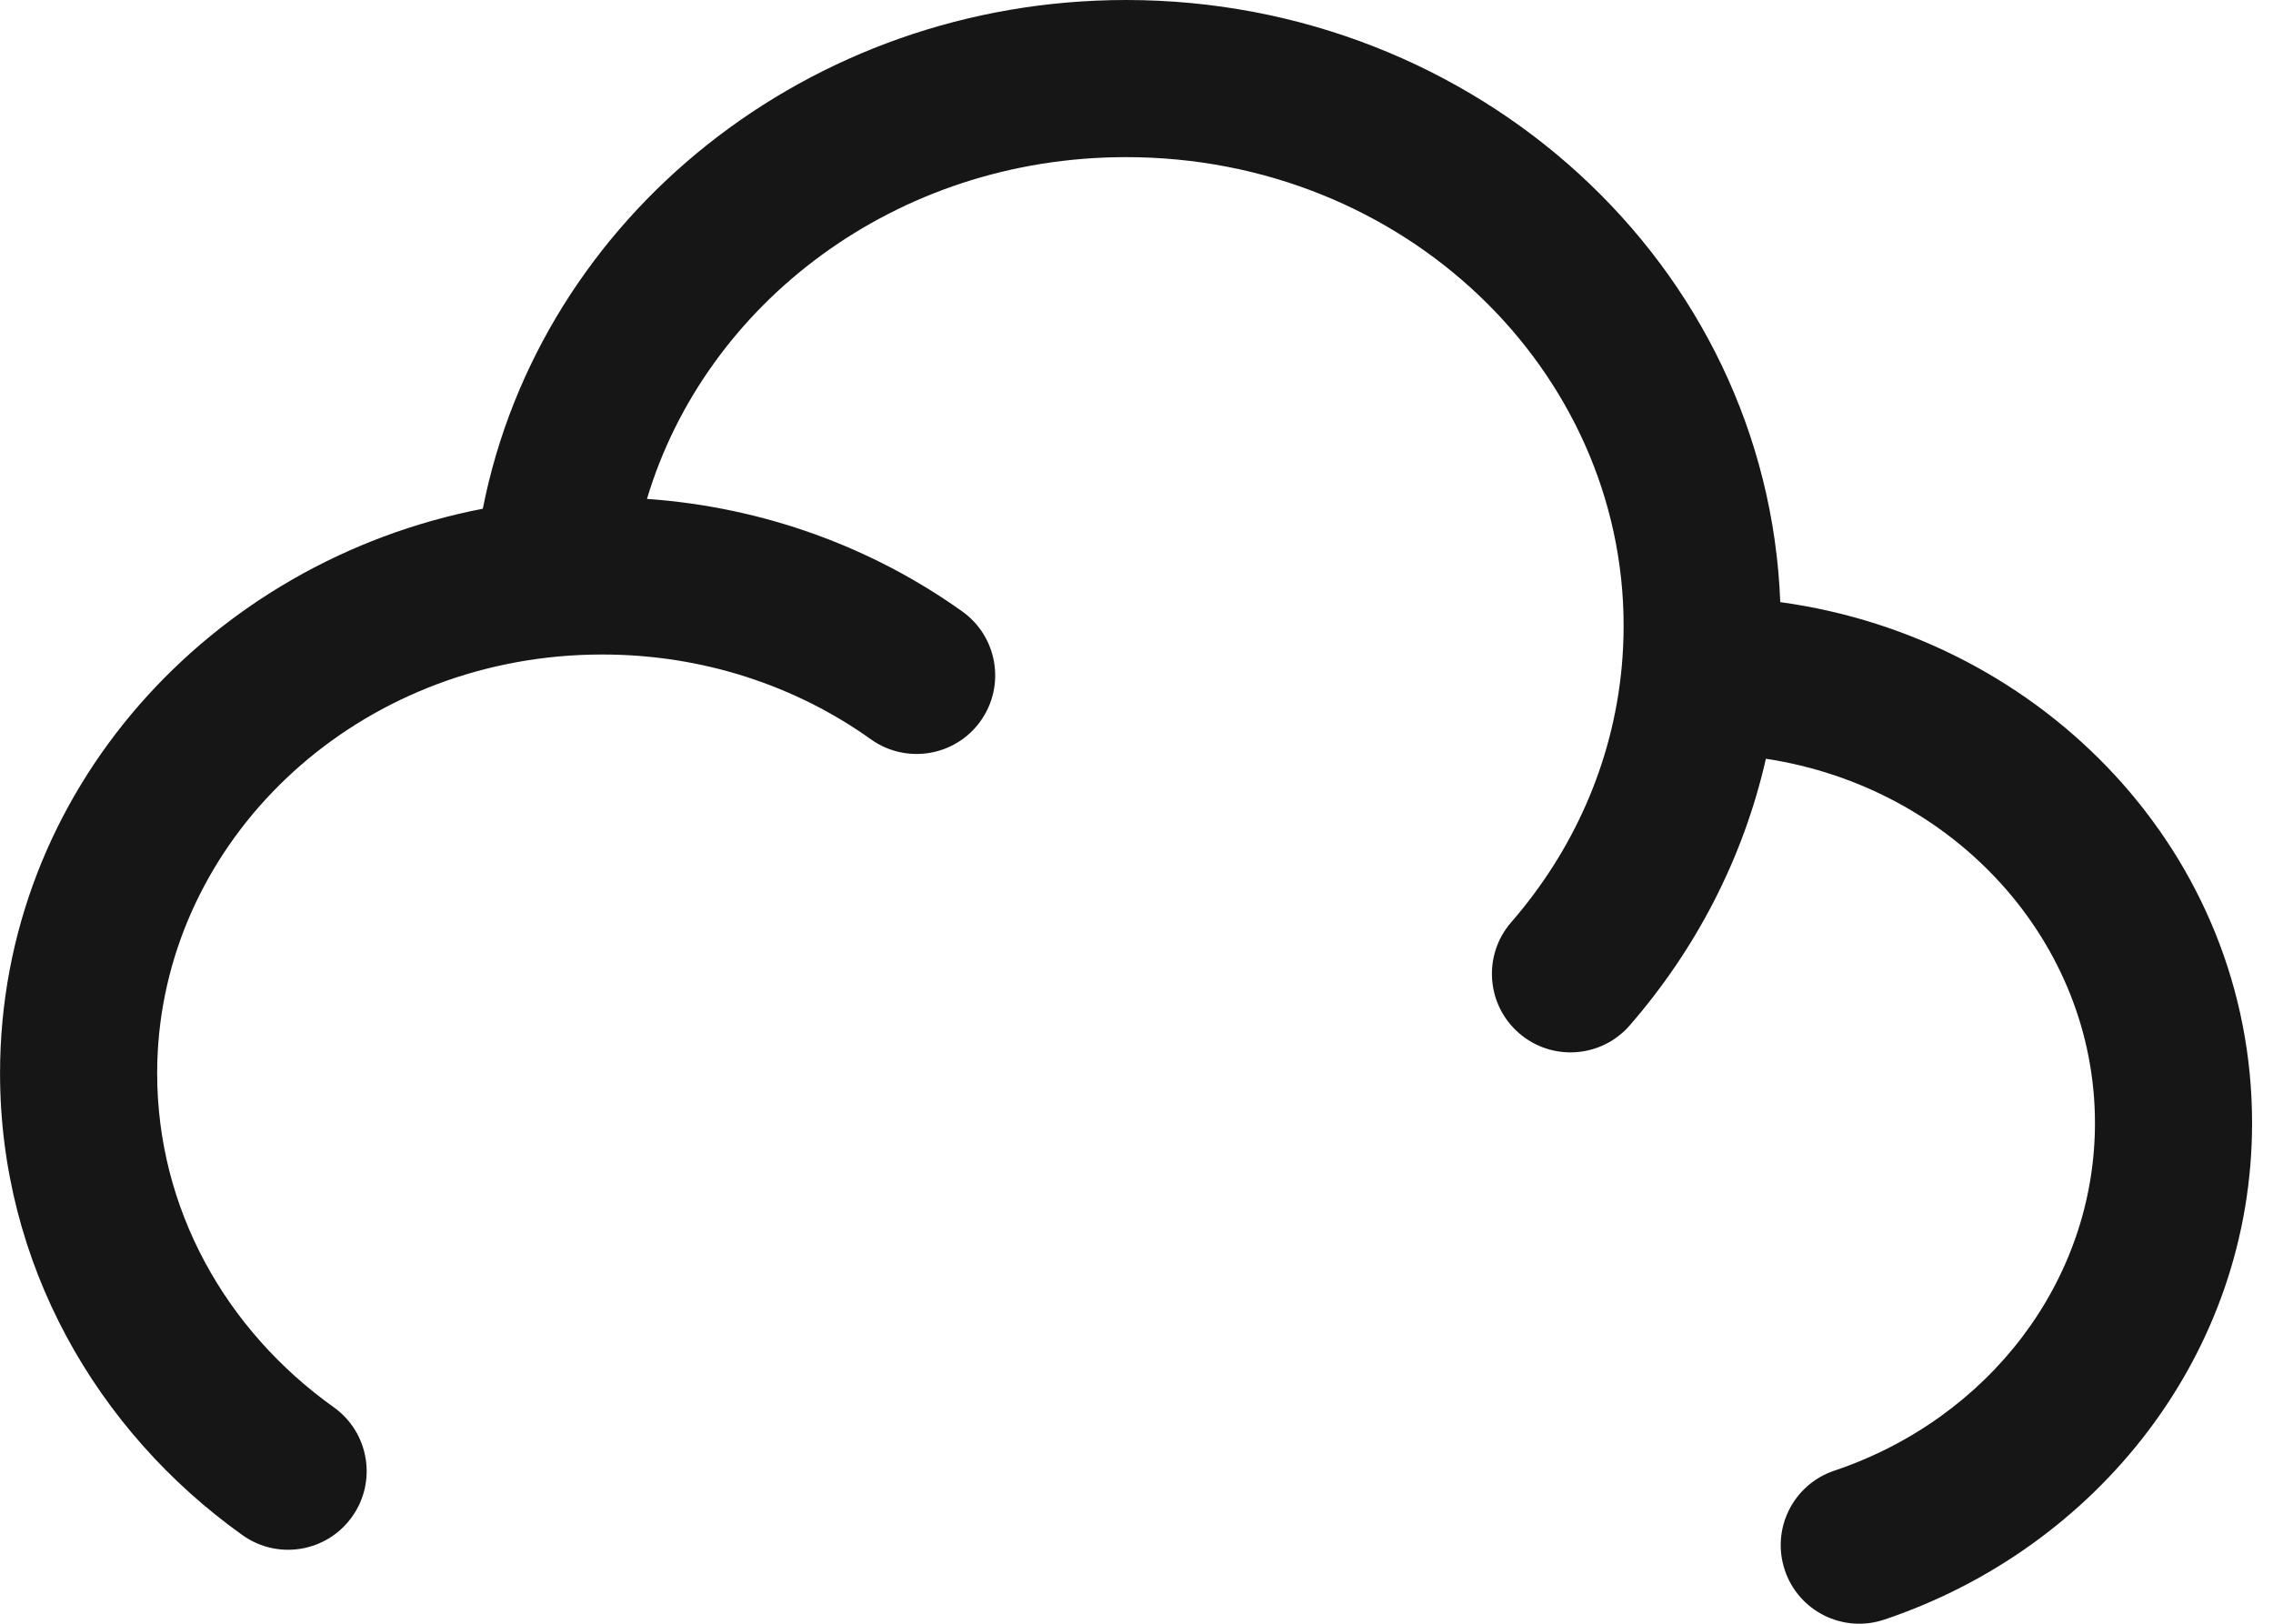 <svg width="49" height="35" viewBox="0 0 49 35" fill="none" xmlns="http://www.w3.org/2000/svg">
<g clip-path="url(#clip0_4_1238)">
<path fill-rule="evenodd" clip-rule="evenodd" d="M10.408 10.966C4.528 12.101 0.001 17.06 0.001 23.134C0.001 27.234 2.077 30.844 5.227 33.09C5.989 33.634 7.046 33.457 7.589 32.695C8.133 31.934 7.956 30.876 7.194 30.333C4.86 28.668 3.388 26.05 3.388 23.134C3.388 18.516 7.119 14.595 12.054 14.149C12.36 14.122 12.671 14.108 12.985 14.108C15.169 14.108 17.172 14.792 18.776 15.937C19.538 16.48 20.596 16.303 21.139 15.542C21.682 14.78 21.505 13.723 20.744 13.18C18.816 11.804 16.478 10.932 13.947 10.754C15.204 6.549 19.301 3.387 24.275 3.387C30.282 3.387 35.001 7.99 35.001 13.486C35.001 13.794 34.986 14.098 34.958 14.398C34.762 16.459 33.907 18.35 32.578 19.879C31.964 20.585 32.038 21.654 32.744 22.268C33.45 22.882 34.52 22.808 35.133 22.102C36.55 20.473 37.578 18.513 38.068 16.355C42.149 16.976 45.162 20.319 45.162 24.207C45.162 27.612 42.866 30.585 39.542 31.701C38.656 31.998 38.178 32.958 38.476 33.845C38.773 34.732 39.733 35.209 40.62 34.911C45.19 33.378 48.549 29.203 48.549 24.207C48.549 18.421 44.068 13.757 38.378 12.979C38.098 5.691 31.812 0 24.275 0C17.445 0 11.651 4.665 10.408 10.966Z" fill="#161616"/>
</g>
<defs>
<clipPath id="clip0_4_1238">
<rect width="48.55" height="35" fill="white"/>
</clipPath>
</defs>
</svg>

